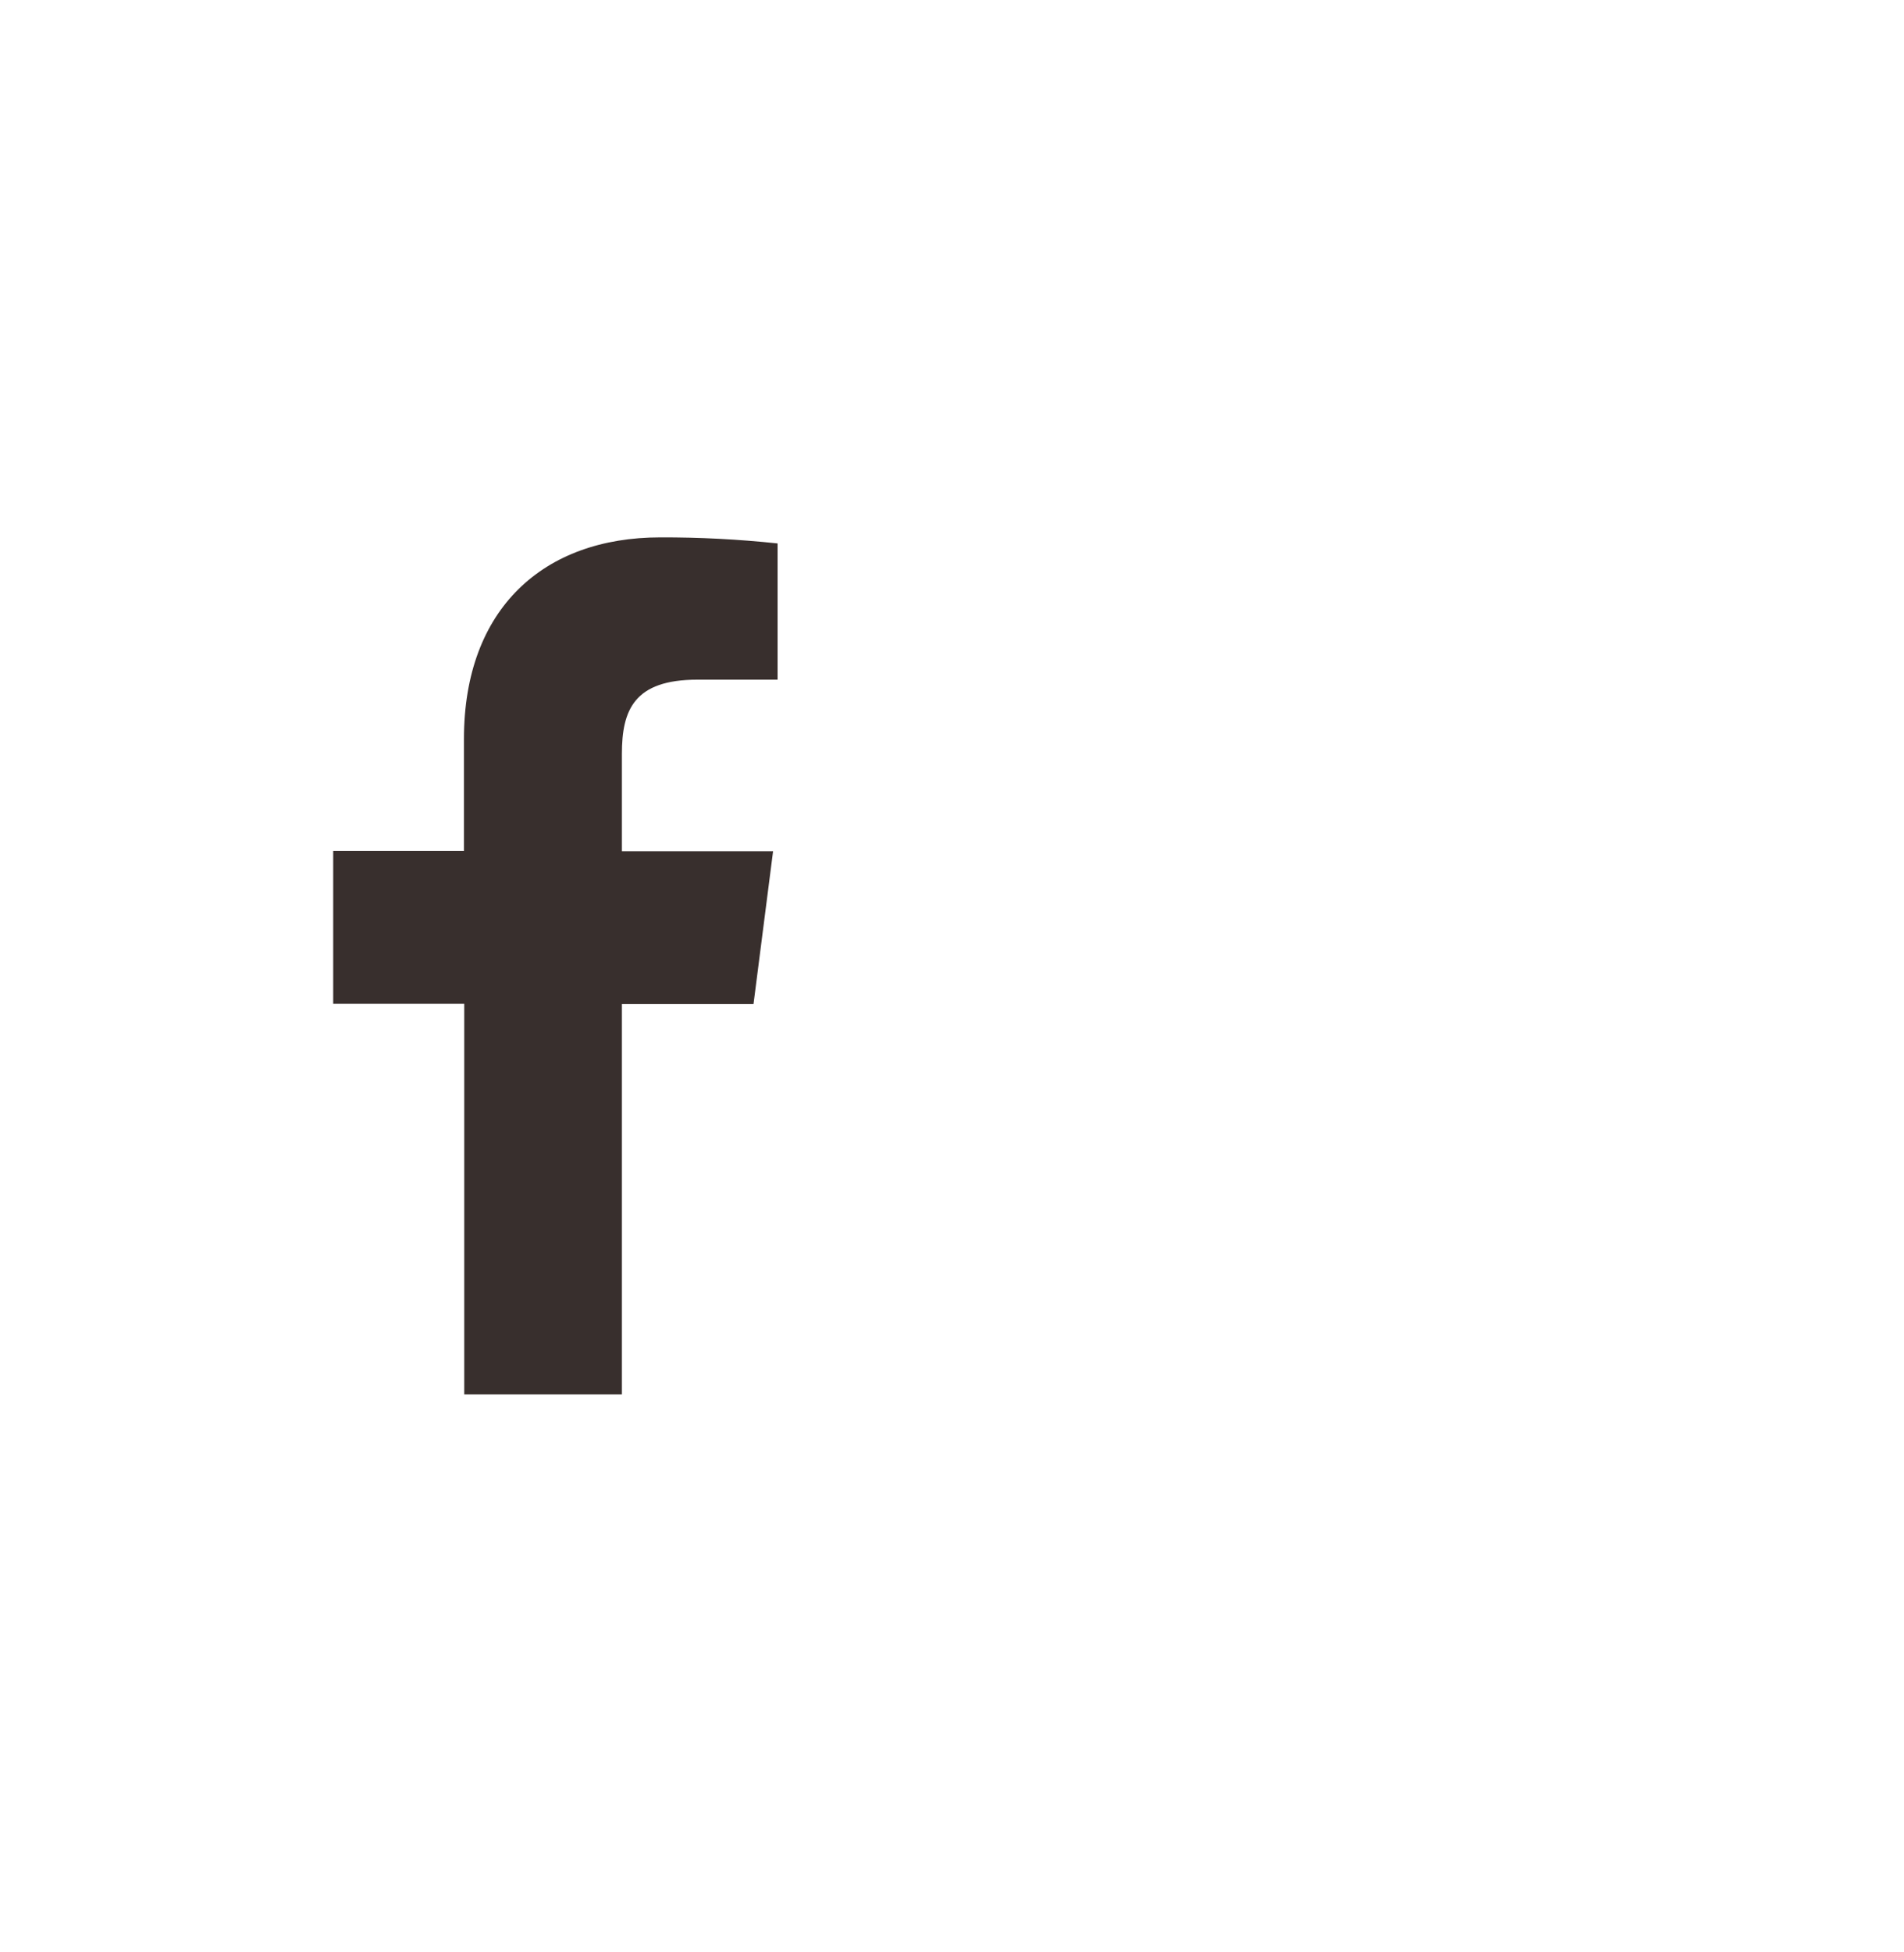 <svg width="40" height="41" viewBox="0 0 40 41" fill="none" xmlns="http://www.w3.org/2000/svg">
<path d="M13.065 29.282V21.086H15.83L16.241 17.877H13.065V15.833C13.065 14.907 13.323 14.273 14.652 14.273H16.336V11.412C15.517 11.325 14.693 11.282 13.869 11.285C11.425 11.285 9.747 12.777 9.747 15.516V17.871H7V21.08H9.753V29.282H13.065Z" fill="#382F2D"/>
</svg>
